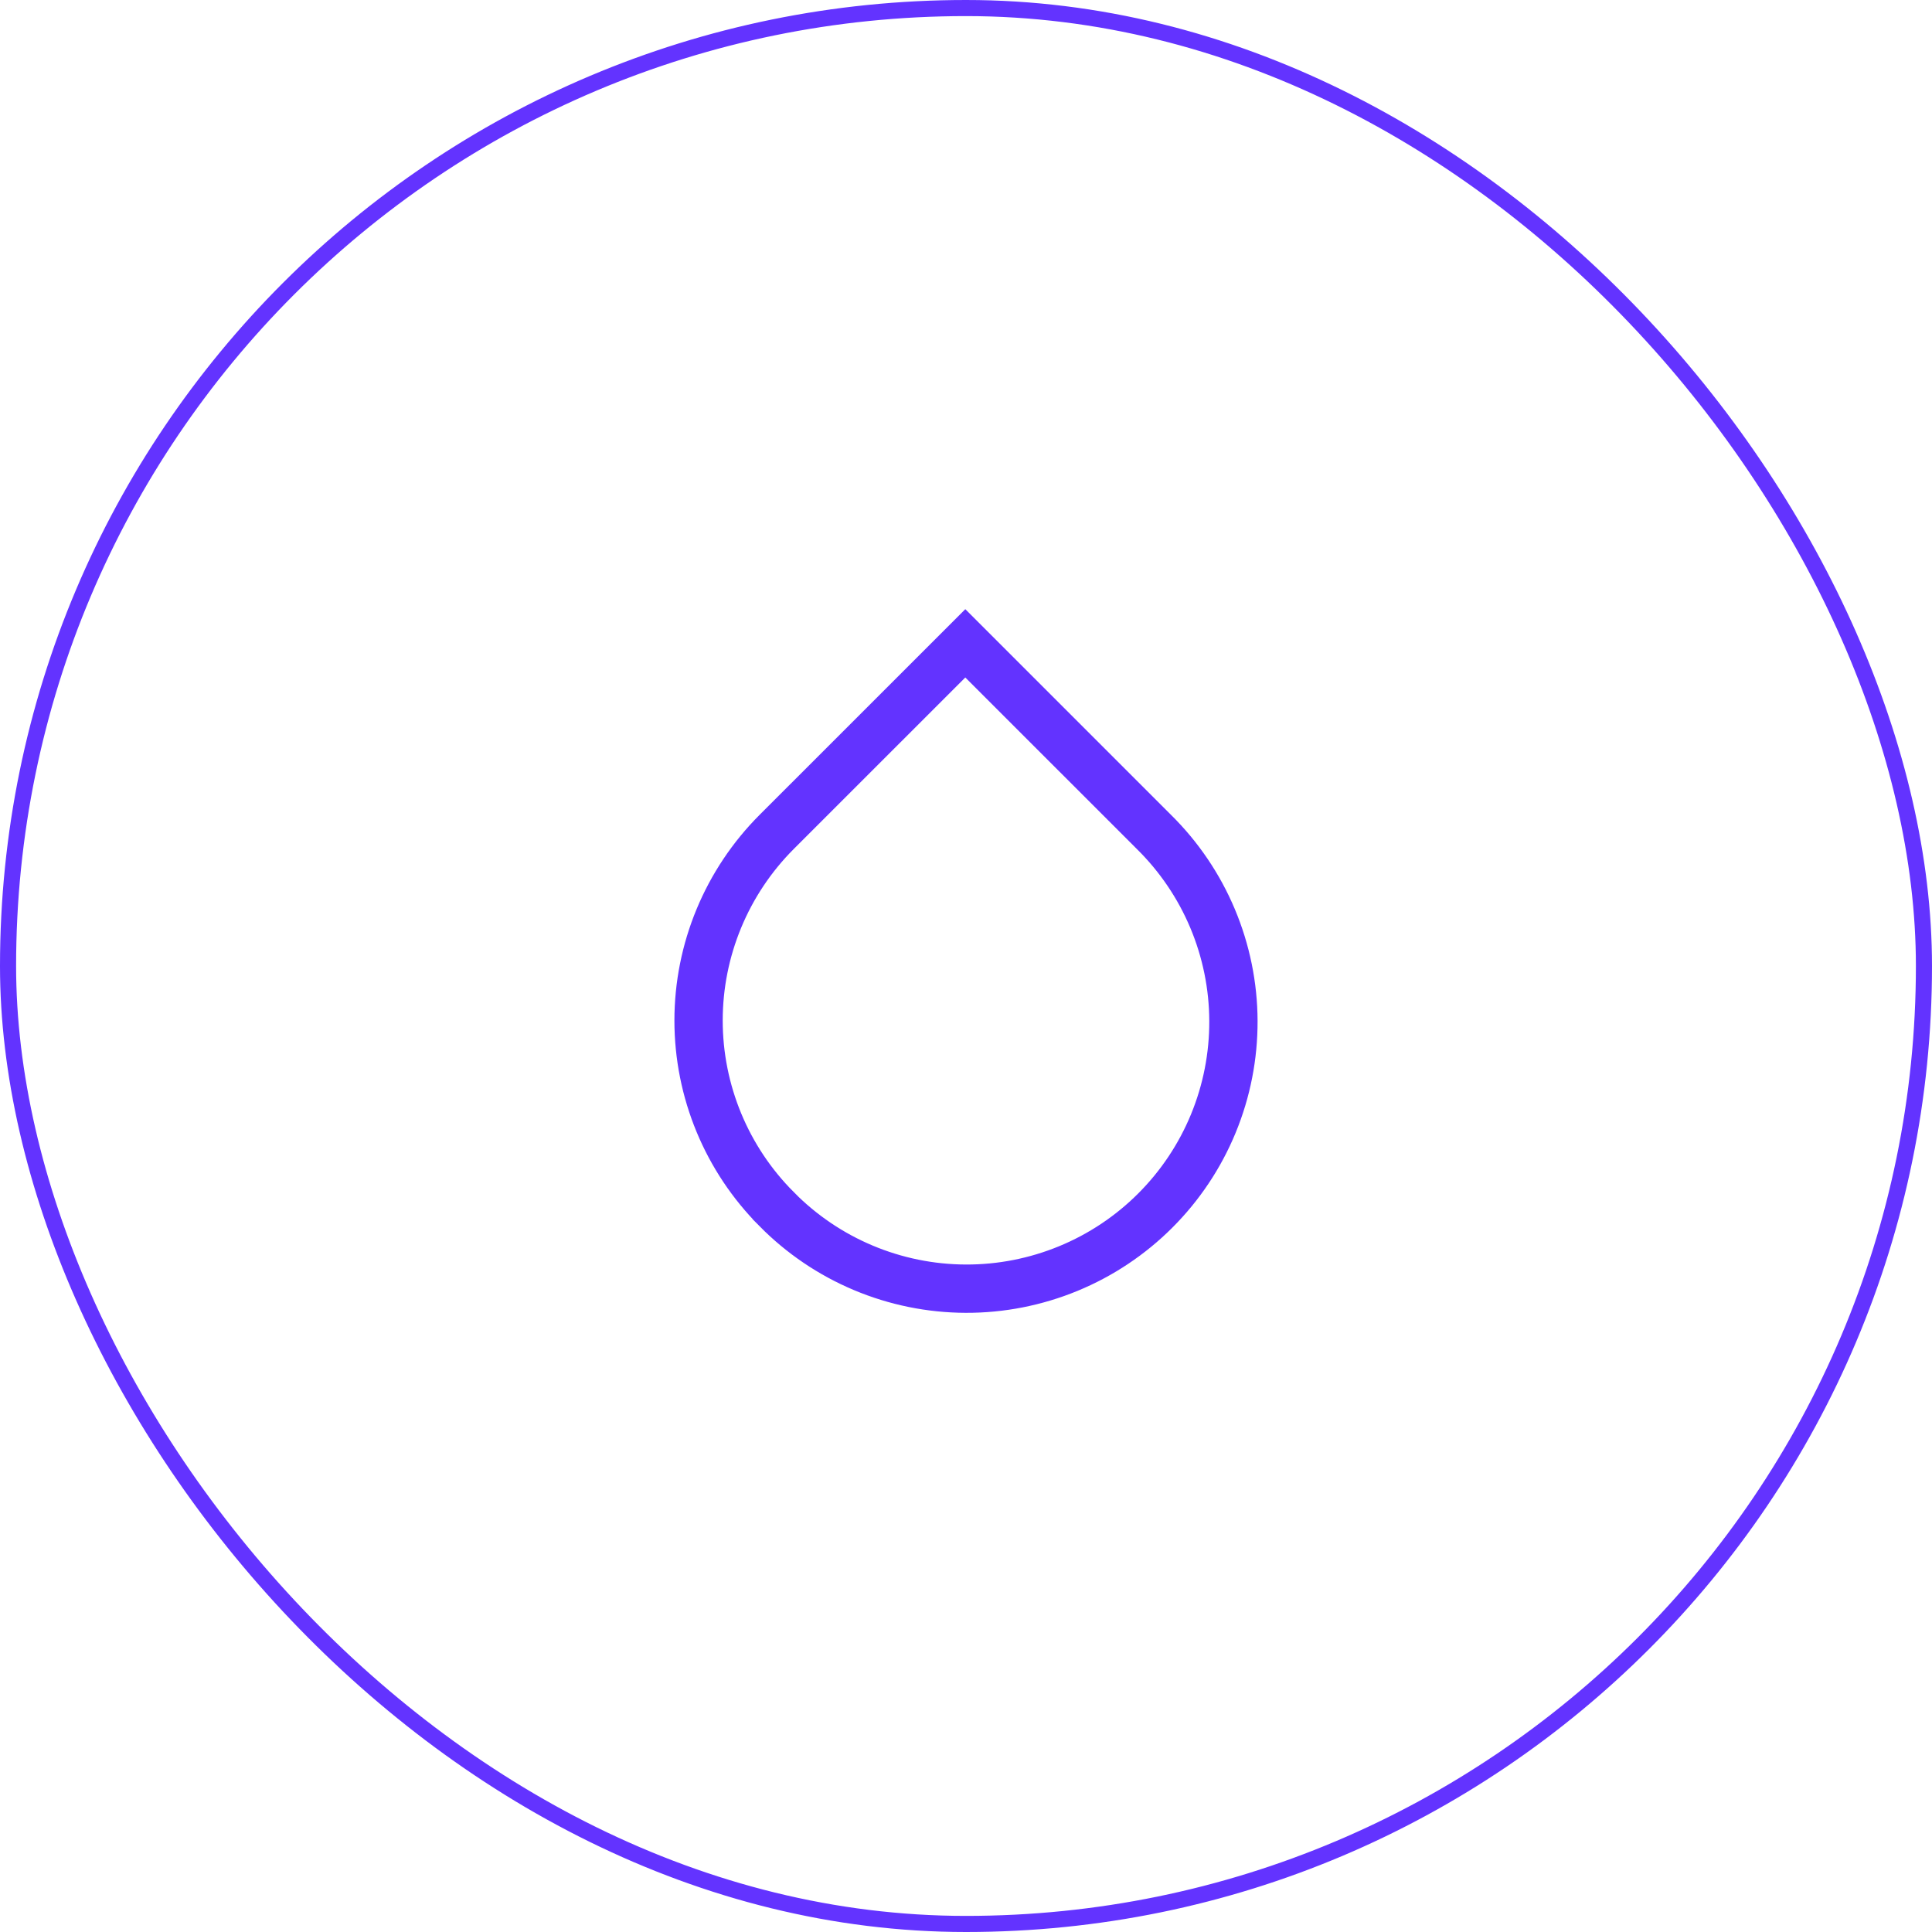 <svg width="120" height="120" viewBox="0 0 120 120" fill="none" xmlns="http://www.w3.org/2000/svg">
<path d="M48.241 75.102C45.135 71.995 43.389 67.781 43.389 63.387C43.389 58.993 45.135 54.78 48.241 51.672L59.957 39.958L71.673 51.673C73.23 53.208 74.468 55.035 75.315 57.05C76.162 59.065 76.603 61.228 76.61 63.414C76.618 65.6 76.193 67.766 75.361 69.787C74.528 71.808 73.303 73.644 71.757 75.189C70.212 76.735 68.375 77.96 66.354 78.792C64.333 79.625 62.167 80.05 59.982 80.042C57.796 80.034 55.633 79.594 53.618 78.746C51.603 77.899 49.776 76.661 48.241 75.105V75.102Z" stroke="#6333FF" stroke-width="3"/>
<rect x="0.5" y="0.5" width="119" height="119" rx="59.5" stroke="#6333FF"/>
</svg>
